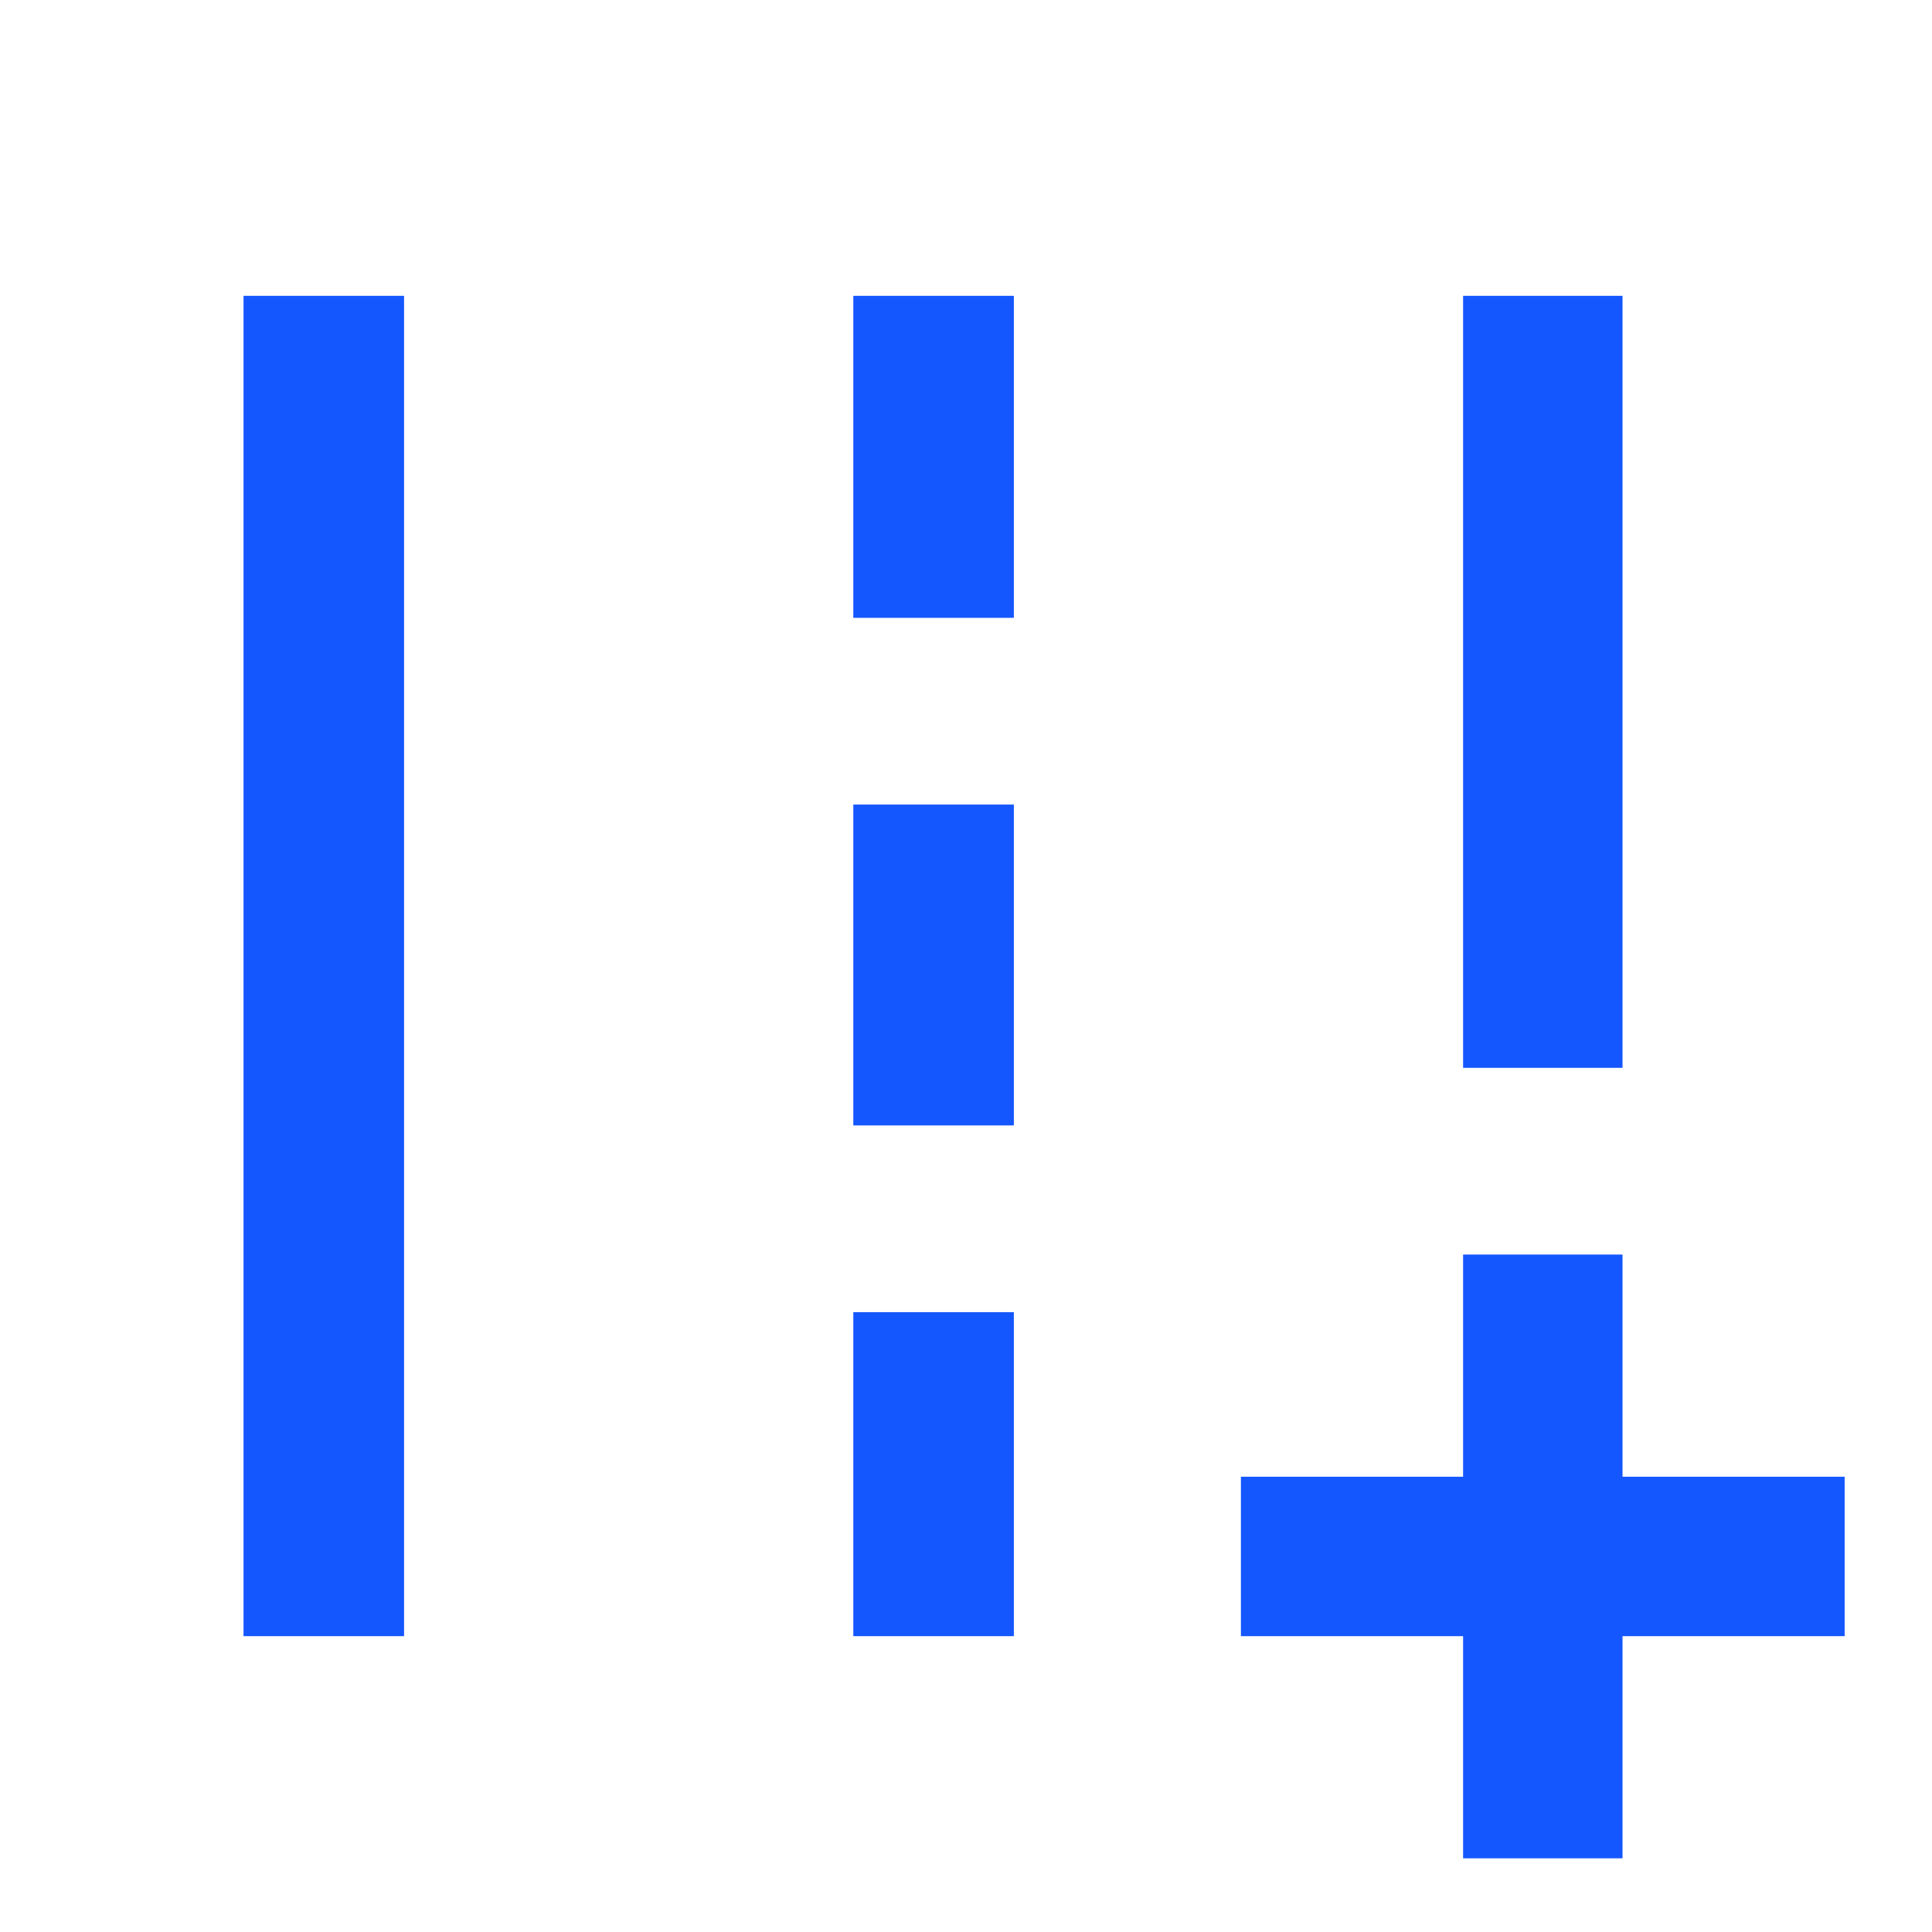<svg width="48" height="48" viewBox="0 0 48 48" fill="none" xmlns="http://www.w3.org/2000/svg">
<mask id="mask0_8428_1344" style="mask-type:alpha" maskUnits="userSpaceOnUse" x="0" y="0" width="48" height="48">
<rect width="48" height="48" fill="#D9D9D9"/>
</mask>
<g mask="url(#mask0_8428_1344)">
<path d="M36.35 46.169V40.65H30.83V36.689H36.35V31.169H40.311V36.689H45.83V40.65H40.311V46.169H36.35ZM36.35 26.53V7.35H40.311V26.53H36.35ZM6.05 40.65V7.35H10.039V40.65H6.05ZM21.2 15.35V7.35H25.189V15.35H21.2ZM21.2 27.961V19.989H25.189V27.961H21.2ZM21.2 40.65V32.6H25.189V40.65H21.2Z" fill="#1557FF"/>
</g>
</svg>
